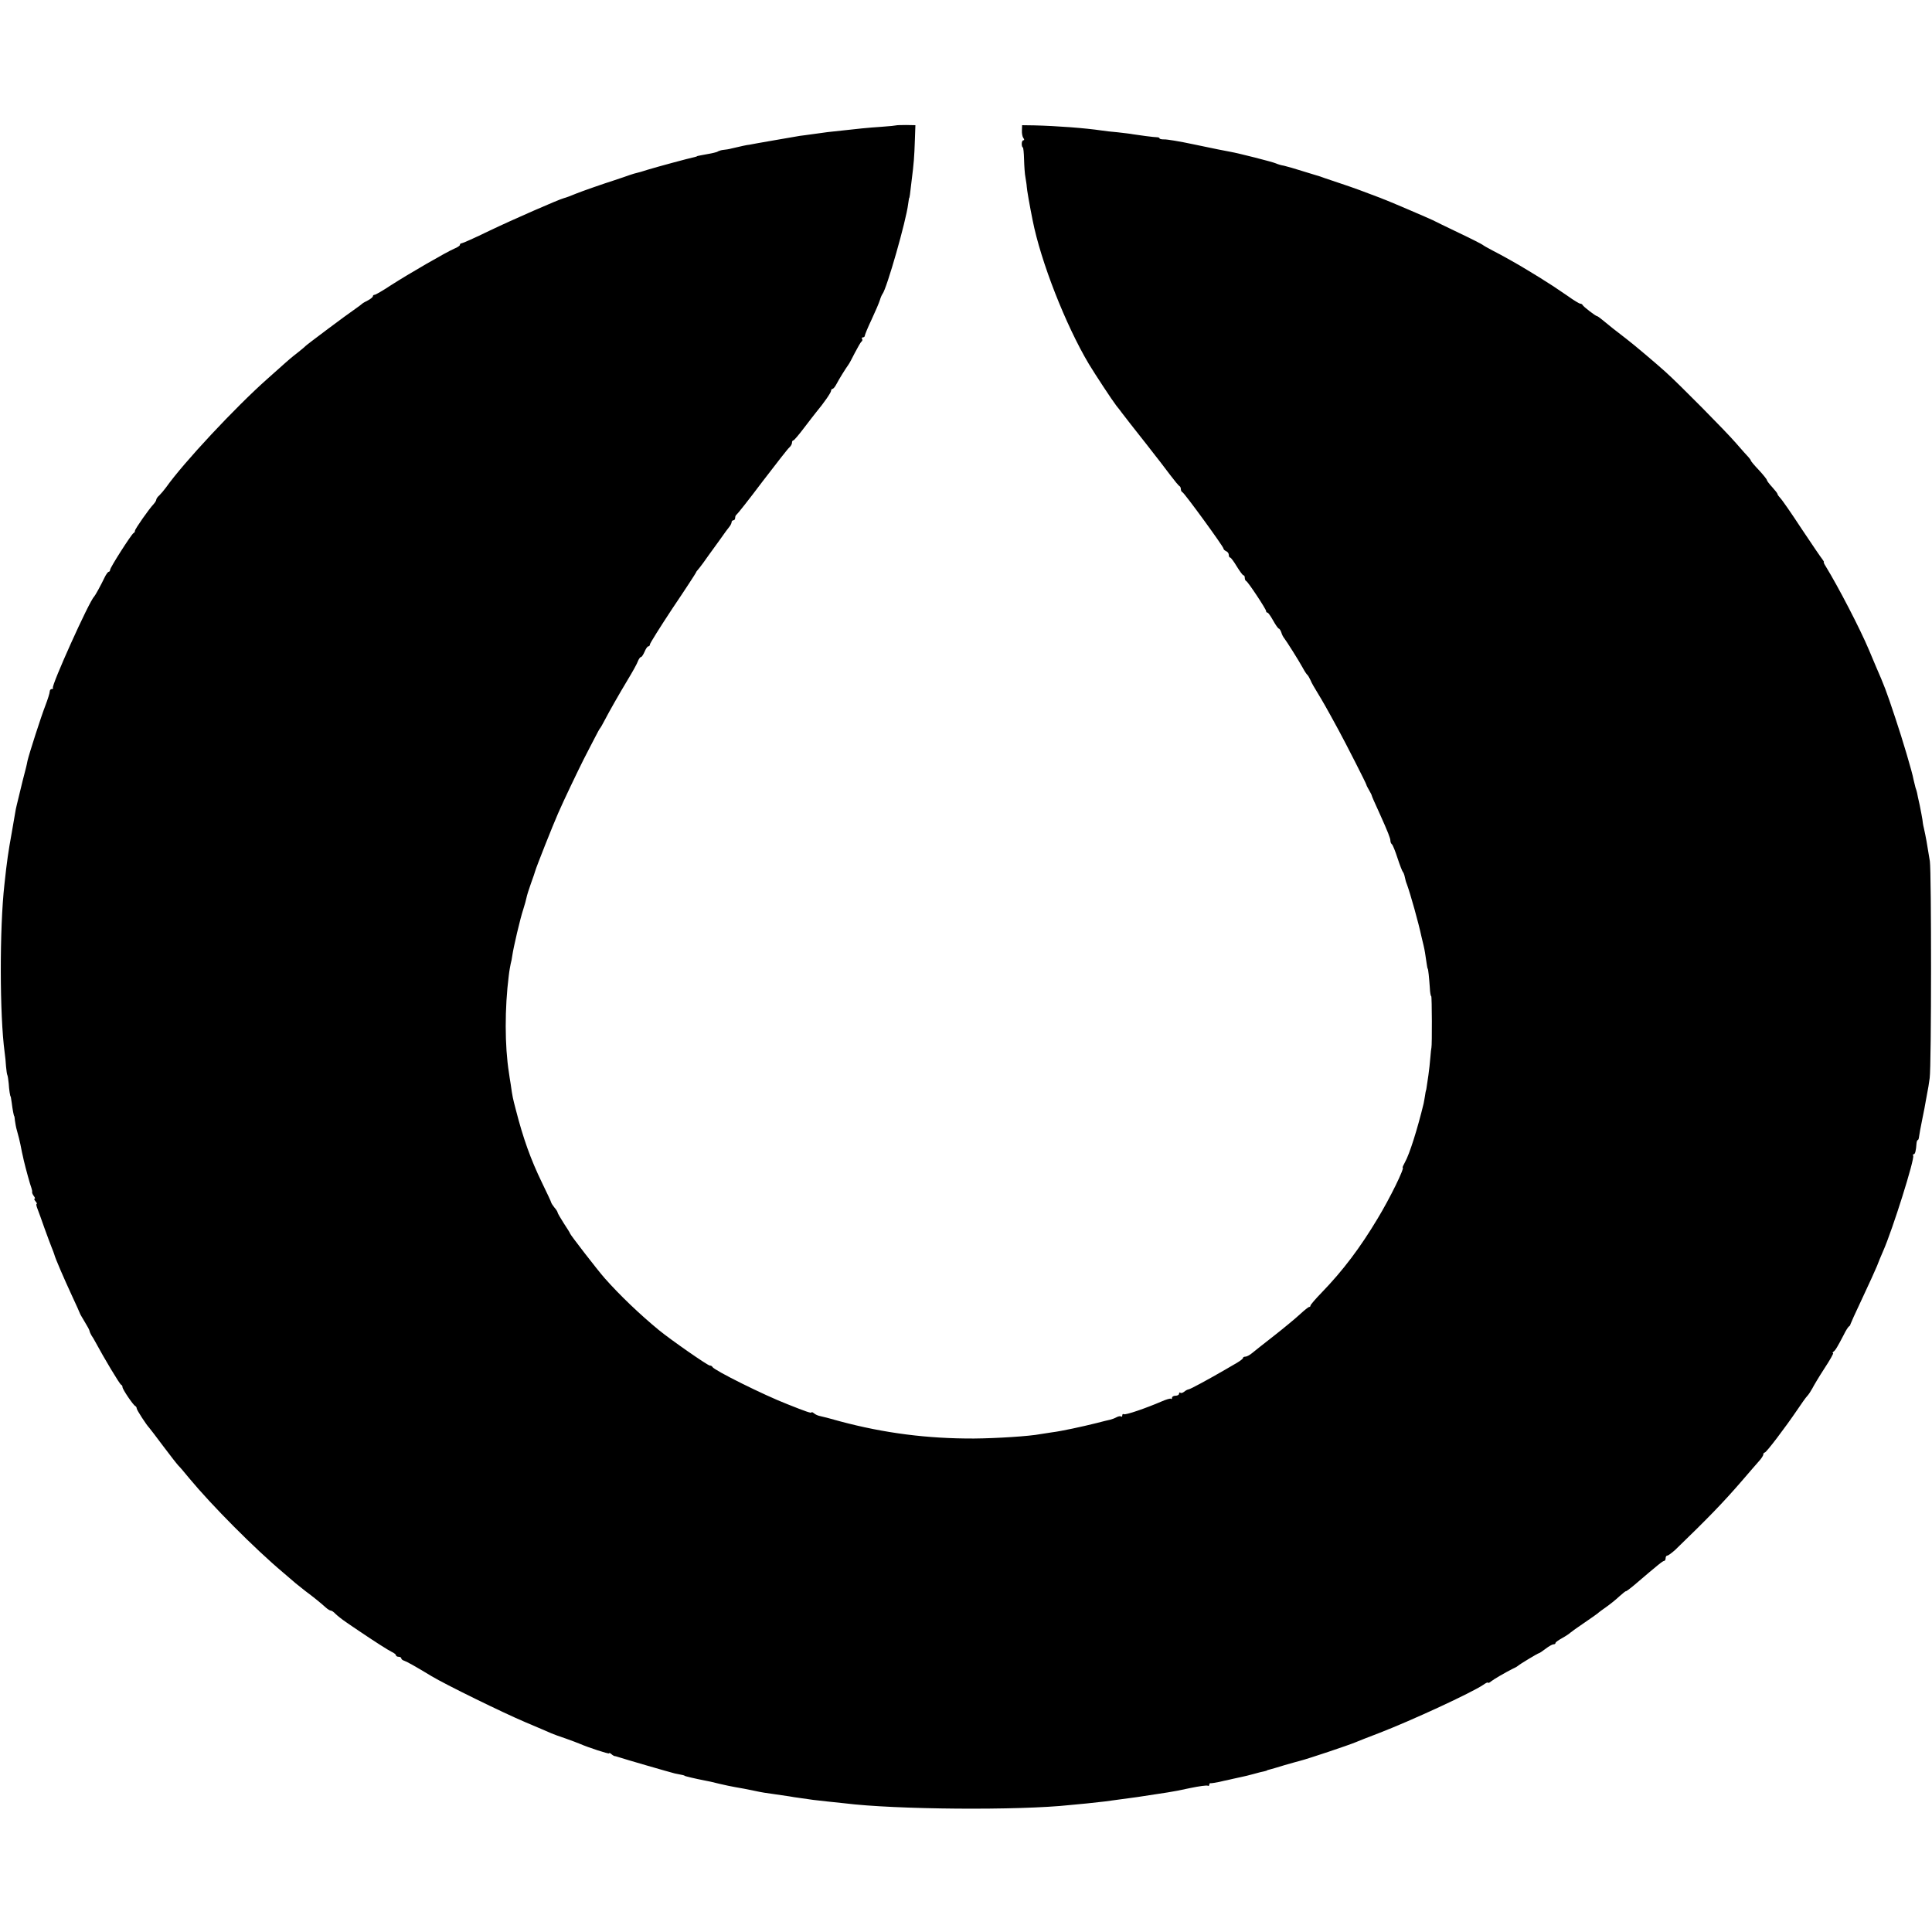 <?xml version="1.0" standalone="no"?>
<!DOCTYPE svg PUBLIC "-//W3C//DTD SVG 20010904//EN"
 "http://www.w3.org/TR/2001/REC-SVG-20010904/DTD/svg10.dtd">
<svg version="1.0" xmlns="http://www.w3.org/2000/svg"
 width="1088pt" height="1088pt" viewBox="0 0 1088 1088"
 preserveAspectRatio="xMidYMid meet">
<g transform="translate(0,1088) scale(0.1,-0.1)"
fill="#000000" stroke="none">
<path d="M5047 10174 c-1 -1 -38 -5 -82 -8 -86 -6 -106 -8 -305 -30 -14 -2
-50 -7 -80 -11 -30 -4 -64 -9 -75 -10 -11 -2 -76 -13 -145 -25 -69 -12 -132
-23 -140 -25 -14 -1 -44 -8 -100 -21 -14 -4 -34 -7 -46 -8 -11 -1 -24 -5 -30
-8 -8 -6 -23 -9 -99 -23 -11 -2 -20 -4 -20 -5 0 -1 -7 -3 -15 -5 -30 -6 -207
-54 -260 -70 -30 -10 -59 -18 -65 -19 -5 -1 -23 -6 -40 -12 -16 -6 -55 -19
-85 -29 -60 -19 -183 -62 -215 -75 -28 -12 -58 -23 -70 -26 -28 -7 -293 -123
-420 -184 -80 -39 -150 -70 -155 -70 -6 0 -10 -4 -10 -9 0 -5 -14 -14 -31 -21
-45 -19 -259 -143 -357 -206 -45 -30 -87 -54 -92 -54 -6 0 -10 -4 -10 -8 0 -5
-12 -15 -27 -23 -16 -8 -30 -16 -33 -19 -3 -3 -21 -17 -40 -30 -46 -31 -274
-202 -280 -209 -3 -4 -25 -22 -49 -41 -25 -19 -54 -44 -66 -55 -12 -11 -57
-51 -101 -90 -178 -158 -470 -470 -569 -610 -11 -15 -28 -35 -37 -44 -10 -8
-18 -20 -18 -25 0 -5 -7 -16 -15 -25 -25 -26 -105 -140 -105 -150 0 -5 -3 -11
-8 -13 -11 -5 -132 -194 -132 -207 0 -6 -4 -11 -8 -11 -4 0 -15 -15 -23 -32
-21 -44 -53 -102 -59 -108 -27 -24 -243 -504 -232 -514 3 -3 0 -6 -6 -6 -7 0
-12 -7 -12 -15 0 -8 -11 -43 -24 -77 -25 -64 -92 -273 -101 -312 -2 -11 -6
-30 -9 -41 -5 -16 -27 -106 -52 -210 -3 -11 -7 -31 -9 -45 -2 -14 -11 -63 -19
-110 -19 -105 -27 -158 -41 -290 -28 -248 -27 -738 1 -945 3 -22 7 -58 8 -81
2 -22 5 -45 8 -50 2 -5 5 -25 7 -45 2 -35 8 -74 11 -74 1 0 3 -16 6 -35 5 -41
12 -75 14 -75 1 0 3 -11 4 -25 2 -14 6 -39 11 -55 11 -40 15 -56 20 -80 2 -11
6 -31 9 -45 3 -14 8 -34 10 -45 10 -43 37 -141 43 -155 3 -8 5 -19 4 -24 -1
-4 4 -14 10 -22 6 -8 8 -14 4 -14 -4 0 -2 -7 5 -15 7 -8 10 -15 6 -15 -3 0 -1
-12 5 -27 6 -16 24 -64 39 -108 16 -44 34 -93 41 -110 7 -16 13 -34 15 -40 5
-21 55 -136 98 -229 25 -54 46 -100 46 -102 0 -2 12 -23 26 -46 14 -23 27 -46
28 -52 1 -6 6 -18 11 -26 6 -8 15 -24 21 -35 50 -93 138 -240 146 -243 5 -2 8
-8 8 -14 0 -12 61 -102 72 -106 4 -2 8 -8 8 -14 0 -8 55 -93 70 -108 3 -3 39
-50 80 -105 41 -55 80 -104 86 -110 6 -5 33 -37 60 -70 126 -152 367 -395 530
-532 27 -23 59 -50 70 -60 12 -10 36 -29 54 -43 42 -31 89 -69 114 -92 11 -10
24 -18 29 -18 5 0 17 -8 26 -18 9 -9 36 -31 60 -47 24 -17 54 -37 66 -45 96
-65 173 -114 192 -123 13 -6 23 -14 23 -19 0 -4 7 -8 15 -8 8 0 15 -4 15 -9 0
-5 8 -11 18 -14 16 -6 58 -29 152 -86 78 -47 400 -205 530 -260 69 -29 134
-57 145 -62 11 -5 47 -18 80 -29 33 -12 69 -25 80 -30 48 -21 165 -59 165 -54
0 4 6 2 13 -4 6 -6 14 -10 17 -11 3 0 12 -2 20 -5 29 -10 295 -87 320 -93 47
-9 55 -11 55 -13 0 -2 63 -17 110 -26 17 -3 55 -11 85 -19 30 -7 71 -16 90
-19 35 -6 63 -11 110 -21 41 -9 62 -12 120 -20 30 -4 64 -9 75 -11 11 -2 40
-7 65 -10 24 -3 56 -8 70 -10 14 -2 50 -6 80 -9 30 -3 73 -8 95 -10 287 -36
985 -41 1270 -10 17 2 59 6 95 9 36 4 81 9 100 11 19 3 52 7 74 10 64 8 136
18 281 41 22 3 80 14 129 25 48 10 92 16 97 13 5 -3 9 0 9 5 0 6 3 10 8 9 4
-1 25 3 47 7 22 5 42 10 45 10 3 1 19 4 35 8 17 4 39 9 50 11 11 2 40 9 65 16
25 7 52 14 60 15 8 2 15 4 15 5 0 1 7 3 15 5 8 2 47 13 85 25 39 11 77 22 86
24 44 11 274 88 314 105 11 5 70 28 130 51 187 72 523 228 588 272 15 11 27
16 27 12 0 -3 7 -1 15 6 16 13 83 52 125 73 14 6 27 14 30 17 8 8 111 70 116
70 3 0 20 11 38 25 18 14 38 25 44 25 7 0 12 3 12 8 0 4 17 16 37 27 20 11 41
25 47 31 6 5 40 30 76 54 36 24 70 49 77 54 6 6 28 22 48 36 20 14 53 40 73
59 21 19 38 32 38 30 1 -2 24 15 50 37 131 112 158 134 166 134 4 0 8 7 8 15
0 8 4 15 10 15 5 0 25 15 44 32 181 175 267 263 375 388 40 47 84 97 97 112
13 14 24 31 24 37 0 6 4 11 8 11 9 0 115 140 183 240 24 36 49 71 56 78 8 8
20 27 29 43 8 16 39 68 69 114 31 47 52 85 48 85 -5 0 -3 4 2 8 11 7 23 28 58
95 11 23 25 45 30 48 5 3 8 8 7 10 0 2 30 69 68 149 38 80 74 161 82 180 7 19
23 58 35 85 53 120 179 521 169 537 -3 4 -1 8 3 8 8 0 13 19 16 63 1 9 4 17 7
17 3 0 6 8 7 18 1 10 9 54 18 98 9 43 18 90 20 104 3 14 7 36 9 49 3 13 9 49
13 80 10 70 10 1160 1 1221 -16 101 -23 139 -34 188 -4 15 -7 36 -8 47 -2 11
-8 47 -15 80 -8 33 -14 65 -15 70 -1 6 -5 19 -9 30 -3 11 -8 31 -11 45 -6 38
-64 232 -102 345 -54 163 -63 184 -109 290 -7 17 -25 59 -40 95 -51 121 -172
354 -243 470 -9 14 -14 25 -11 25 2 0 -2 7 -8 15 -7 8 -60 86 -118 173 -57 87
-111 165 -120 173 -8 9 -15 18 -15 22 0 4 -14 21 -30 39 -17 18 -30 36 -30 40
0 4 -21 30 -45 56 -25 26 -45 50 -45 53 0 3 -6 11 -12 18 -7 7 -40 44 -73 82
-56 65 -321 333 -396 400 -52 47 -181 156 -218 184 -49 37 -113 88 -139 110
-13 11 -26 20 -29 20 -7 0 -78 54 -81 63 -2 4 -8 7 -13 7 -5 0 -37 19 -70 43
-73 50 -91 62 -160 105 -30 18 -61 37 -69 42 -43 27 -152 88 -196 110 -27 14
-51 28 -54 31 -3 3 -63 34 -135 68 -71 34 -137 66 -146 71 -18 9 -249 108
-269 115 -3 1 -14 5 -25 10 -94 36 -151 57 -220 80 -44 15 -87 29 -95 32 -8 3
-19 7 -25 9 -5 1 -48 15 -95 29 -47 15 -96 29 -110 32 -14 2 -34 8 -45 13 -20
9 -210 57 -255 65 -45 8 -73 14 -212 43 -75 16 -148 28 -162 27 -14 0 -26 2
-26 6 0 3 -6 6 -12 6 -18 0 -108 12 -138 17 -14 3 -52 7 -85 11 -33 3 -73 7
-90 10 -94 14 -255 26 -380 29 l-69 1 -1 -30 c-1 -16 3 -36 8 -42 6 -8 6 -13
0 -13 -5 0 -9 -9 -9 -20 0 -11 3 -20 6 -20 3 0 6 -30 7 -68 1 -37 4 -83 8
-102 3 -19 7 -42 7 -50 0 -13 17 -110 33 -189 46 -234 186 -591 317 -811 37
-61 131 -204 155 -235 13 -16 27 -34 31 -40 14 -19 69 -89 137 -175 36 -47 72
-92 78 -100 7 -9 32 -42 57 -75 25 -33 48 -61 53 -63 4 -2 7 -10 7 -17 0 -7 4
-15 9 -17 11 -4 231 -306 231 -317 0 -5 7 -11 15 -15 8 -3 15 -12 15 -21 0 -8
3 -15 8 -15 4 0 21 -23 37 -50 17 -27 33 -50 38 -50 4 0 7 -6 7 -14 0 -8 3
-16 8 -18 10 -4 112 -158 112 -169 0 -5 3 -9 8 -9 4 0 18 -20 32 -45 14 -25
28 -45 32 -45 3 0 10 -10 14 -22 3 -12 11 -26 16 -32 12 -15 81 -124 104 -166
10 -19 22 -37 26 -40 4 -3 12 -17 18 -30 5 -14 24 -46 40 -72 28 -46 54 -91
120 -213 37 -68 154 -297 155 -305 0 -3 7 -16 15 -30 8 -14 15 -27 15 -30 1
-5 16 -40 46 -105 45 -100 59 -136 59 -149 0 -8 4 -17 8 -20 5 -3 19 -38 32
-78 13 -40 27 -75 30 -78 3 -3 7 -12 9 -20 7 -31 8 -35 14 -50 20 -55 65 -215
82 -295 3 -11 8 -33 12 -50 7 -30 9 -46 17 -100 2 -16 5 -30 6 -30 3 0 8 -50
12 -107 1 -27 5 -48 8 -48 4 0 5 -277 1 -290 -1 -3 -4 -27 -6 -55 -2 -27 -7
-72 -11 -100 -4 -27 -9 -58 -10 -67 -1 -10 -3 -19 -4 -20 -1 -2 -3 -14 -5 -28
-2 -14 -6 -34 -8 -45 -35 -144 -79 -284 -105 -330 -9 -16 -15 -30 -13 -30 13
0 -71 -172 -142 -289 -97 -162 -194 -291 -314 -415 -35 -36 -63 -69 -63 -73 0
-5 -3 -8 -7 -8 -5 0 -28 -19 -53 -42 -25 -23 -90 -77 -145 -120 -55 -43 -111
-87 -124 -98 -13 -11 -30 -20 -38 -20 -7 0 -13 -3 -13 -7 0 -5 -15 -16 -33
-27 -17 -10 -48 -28 -67 -39 -95 -55 -196 -110 -206 -111 -7 -1 -18 -7 -26
-14 -8 -6 -18 -9 -21 -5 -4 3 -7 1 -7 -5 0 -7 -9 -12 -20 -12 -11 0 -20 -5
-20 -12 0 -6 -3 -9 -6 -5 -3 3 -27 -4 -52 -15 -88 -38 -204 -78 -213 -72 -5 3
-9 0 -9 -7 0 -7 -3 -9 -6 -6 -4 3 -15 2 -26 -4 -11 -6 -27 -12 -36 -14 -9 -2
-44 -10 -77 -19 -80 -20 -200 -46 -250 -52 -22 -3 -51 -8 -65 -10 -60 -12
-248 -24 -375 -25 -261 -1 -505 30 -755 97 -52 15 -103 28 -114 30 -10 2 -24
8 -32 15 -8 6 -14 9 -14 5 0 -6 -30 4 -135 46 -132 51 -415 192 -423 210 -2 5
-9 8 -15 8 -13 1 -220 145 -287 200 -108 89 -219 195 -304 291 -40 45 -196
247 -196 253 0 3 -16 28 -35 57 -19 30 -35 57 -35 61 0 4 -8 17 -18 28 -9 11
-17 24 -18 28 0 4 -24 54 -52 112 -64 132 -106 250 -147 410 -17 65 -19 72
-29 144 -4 22 -8 51 -10 65 -24 151 -24 364 -1 546 3 28 9 58 11 68 3 10 7 30
9 46 6 44 45 211 62 261 8 25 16 54 18 65 2 11 13 47 25 80 12 33 23 65 24 70
7 25 99 257 129 325 34 78 108 232 144 304 20 38 47 92 62 120 14 28 28 53 31
56 3 3 13 21 23 40 32 61 81 147 132 232 28 46 54 93 58 106 5 12 12 22 17 22
4 0 13 14 20 30 7 17 16 30 21 30 5 0 9 5 9 11 0 6 57 97 127 203 71 105 130
196 132 201 2 6 7 12 10 15 3 3 17 21 31 40 13 19 28 40 32 45 5 6 30 42 58
80 27 39 54 75 60 82 5 7 10 17 10 23 0 5 5 10 10 10 6 0 10 6 10 14 0 8 4 16
8 18 4 2 70 85 145 185 76 99 144 187 152 193 8 7 15 19 15 26 0 8 3 14 8 14
4 0 32 33 62 73 30 39 59 77 65 84 45 54 85 112 85 122 0 6 4 11 8 11 5 0 15
12 23 28 14 27 52 88 66 107 5 6 21 36 37 68 16 31 33 60 37 63 5 3 7 10 4 15
-4 5 -1 9 4 9 6 0 11 4 11 9 0 5 17 47 39 93 21 45 42 94 46 108 4 14 11 30
15 35 24 31 133 412 144 505 3 19 5 35 6 35 2 0 5 19 14 100 12 93 15 133 18
225 l3 85 -53 1 c-29 0 -54 -1 -55 -2z"/>
</g>
</svg>
